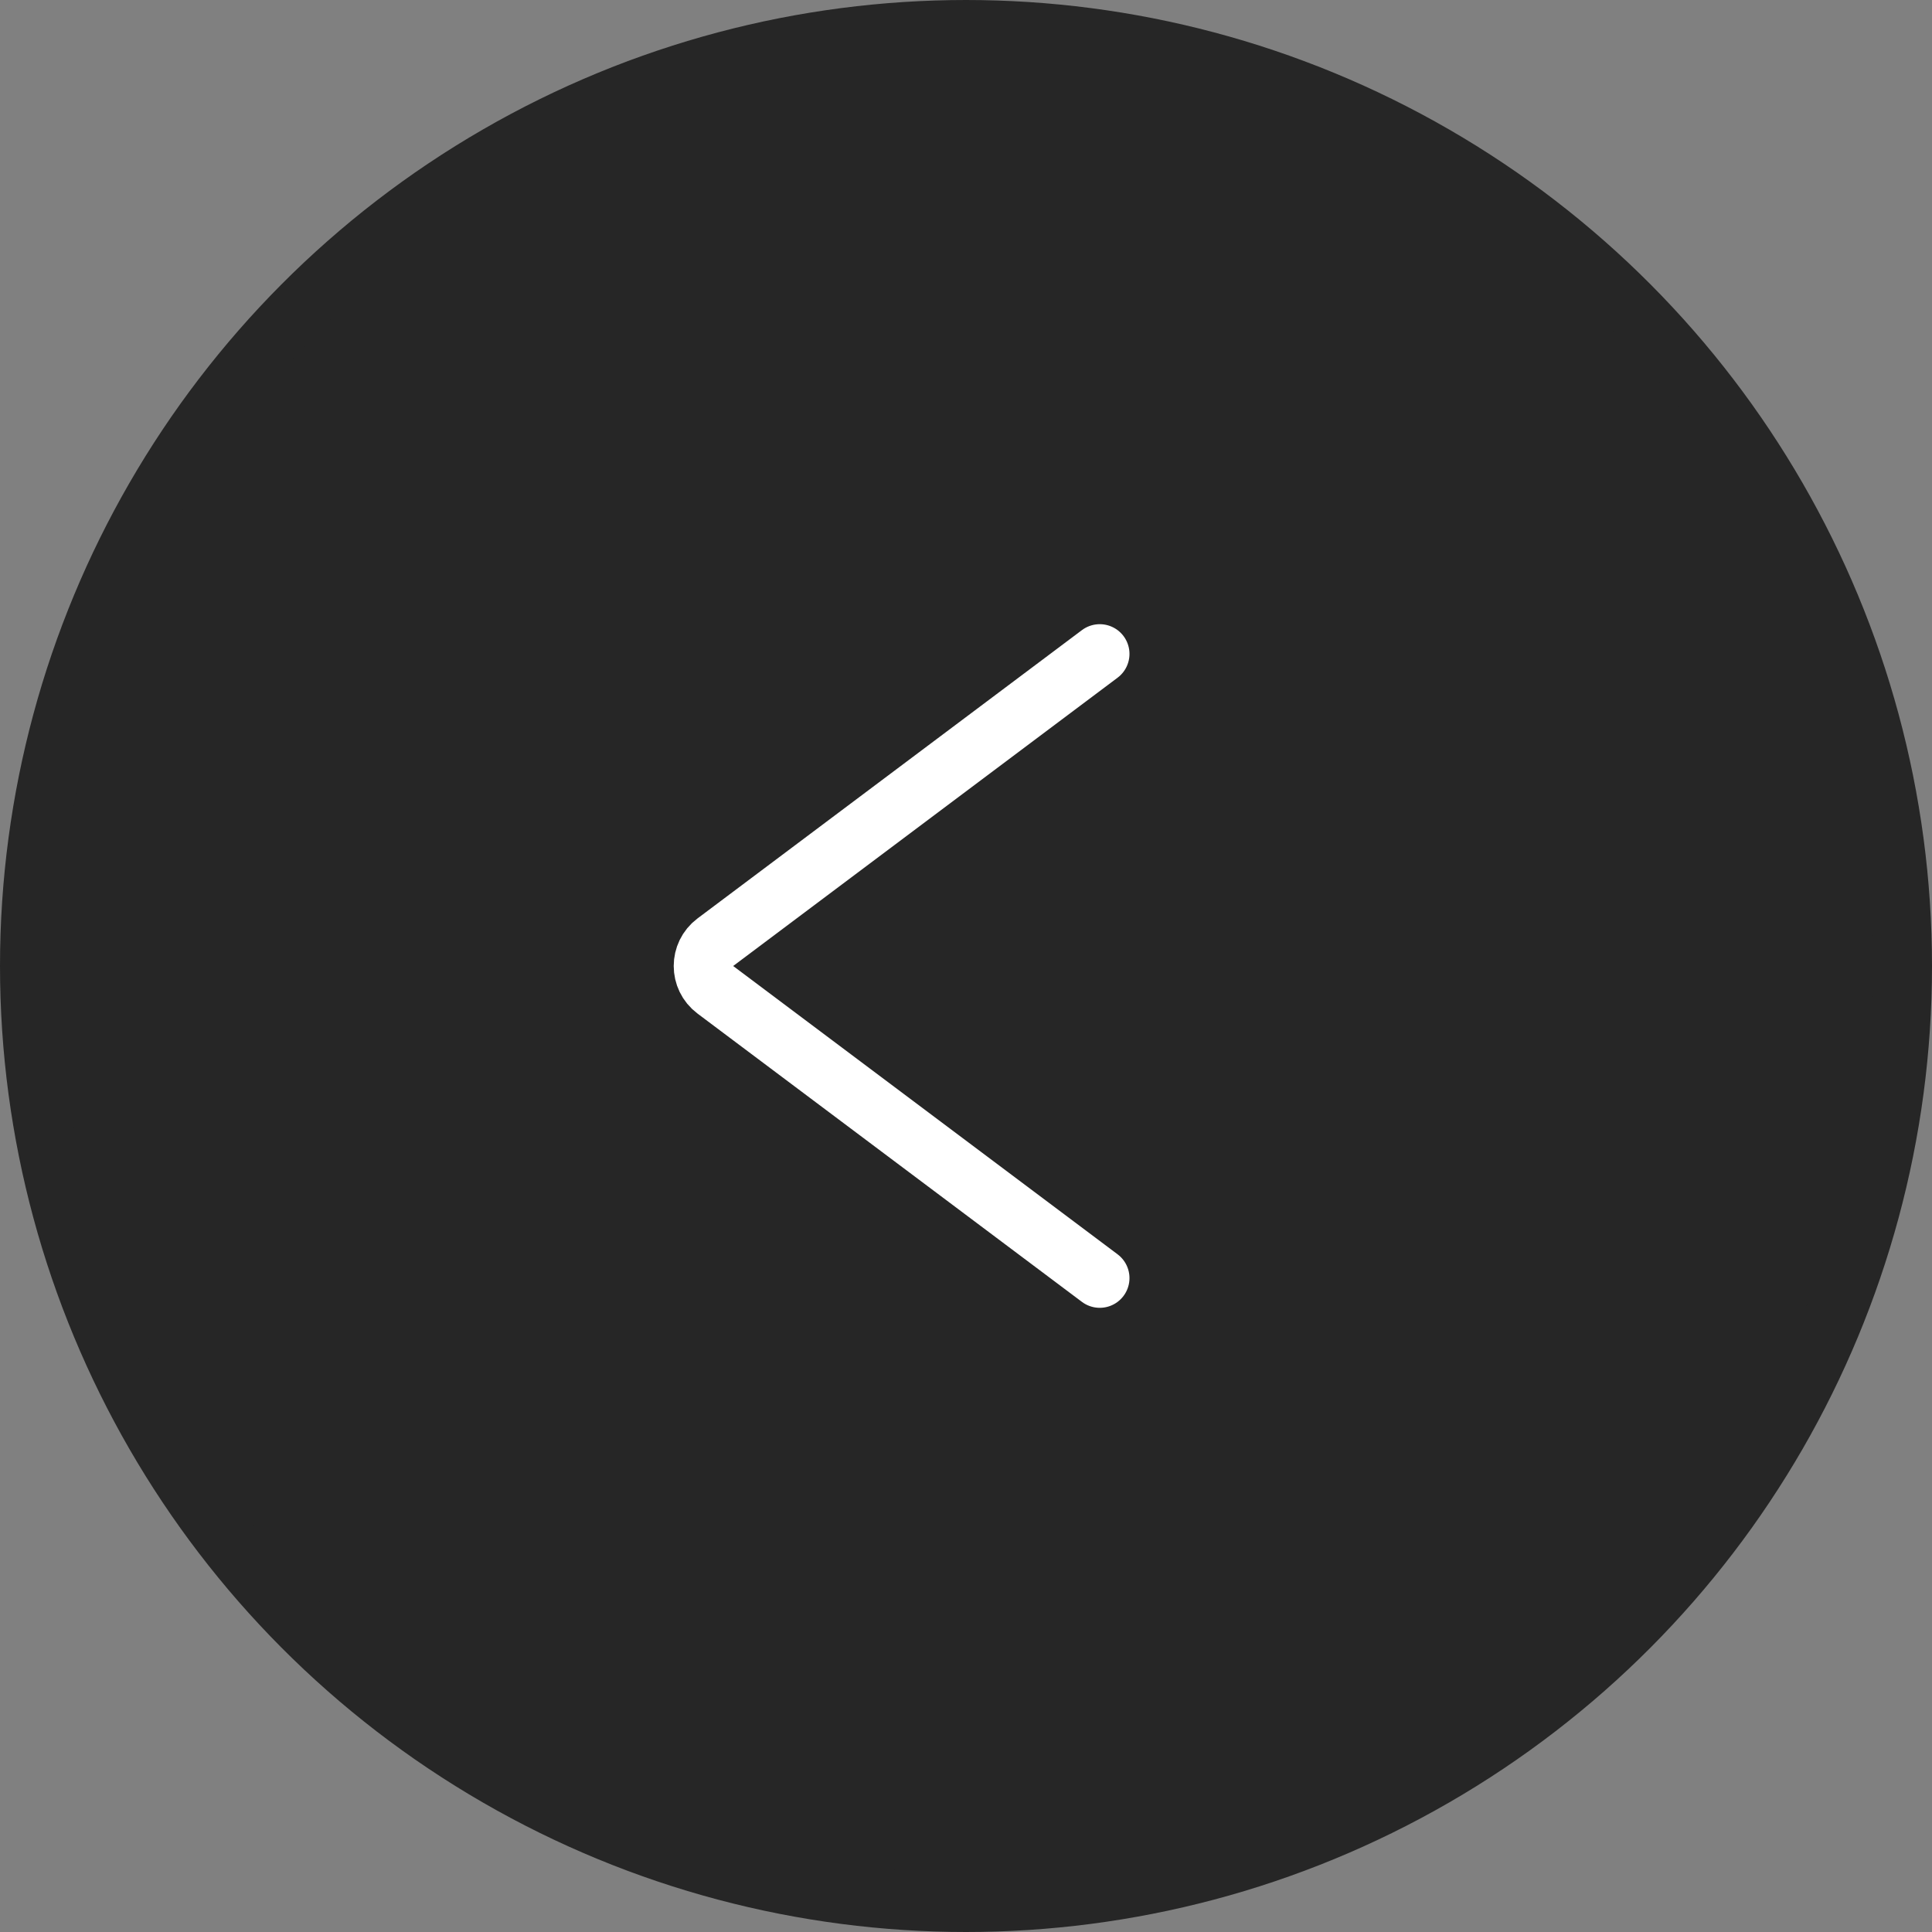 <?xml version="1.0" encoding="UTF-8"?> <svg xmlns="http://www.w3.org/2000/svg" width="65" height="65" viewBox="0 0 65 65" fill="none"><rect x="0" y="0" width="65" height="65" fill="#808080" stroke="none"/><circle cx="32.5" cy="32.5" r="31.5" fill="#262626" stroke="#262626" stroke-width="2"></circle><path d="M37 22L24.067 31.7C23.533 32.1 23.533 32.9 24.067 33.3L37 43" stroke="white" stroke-width="2" stroke-linecap="round"></path></svg> 